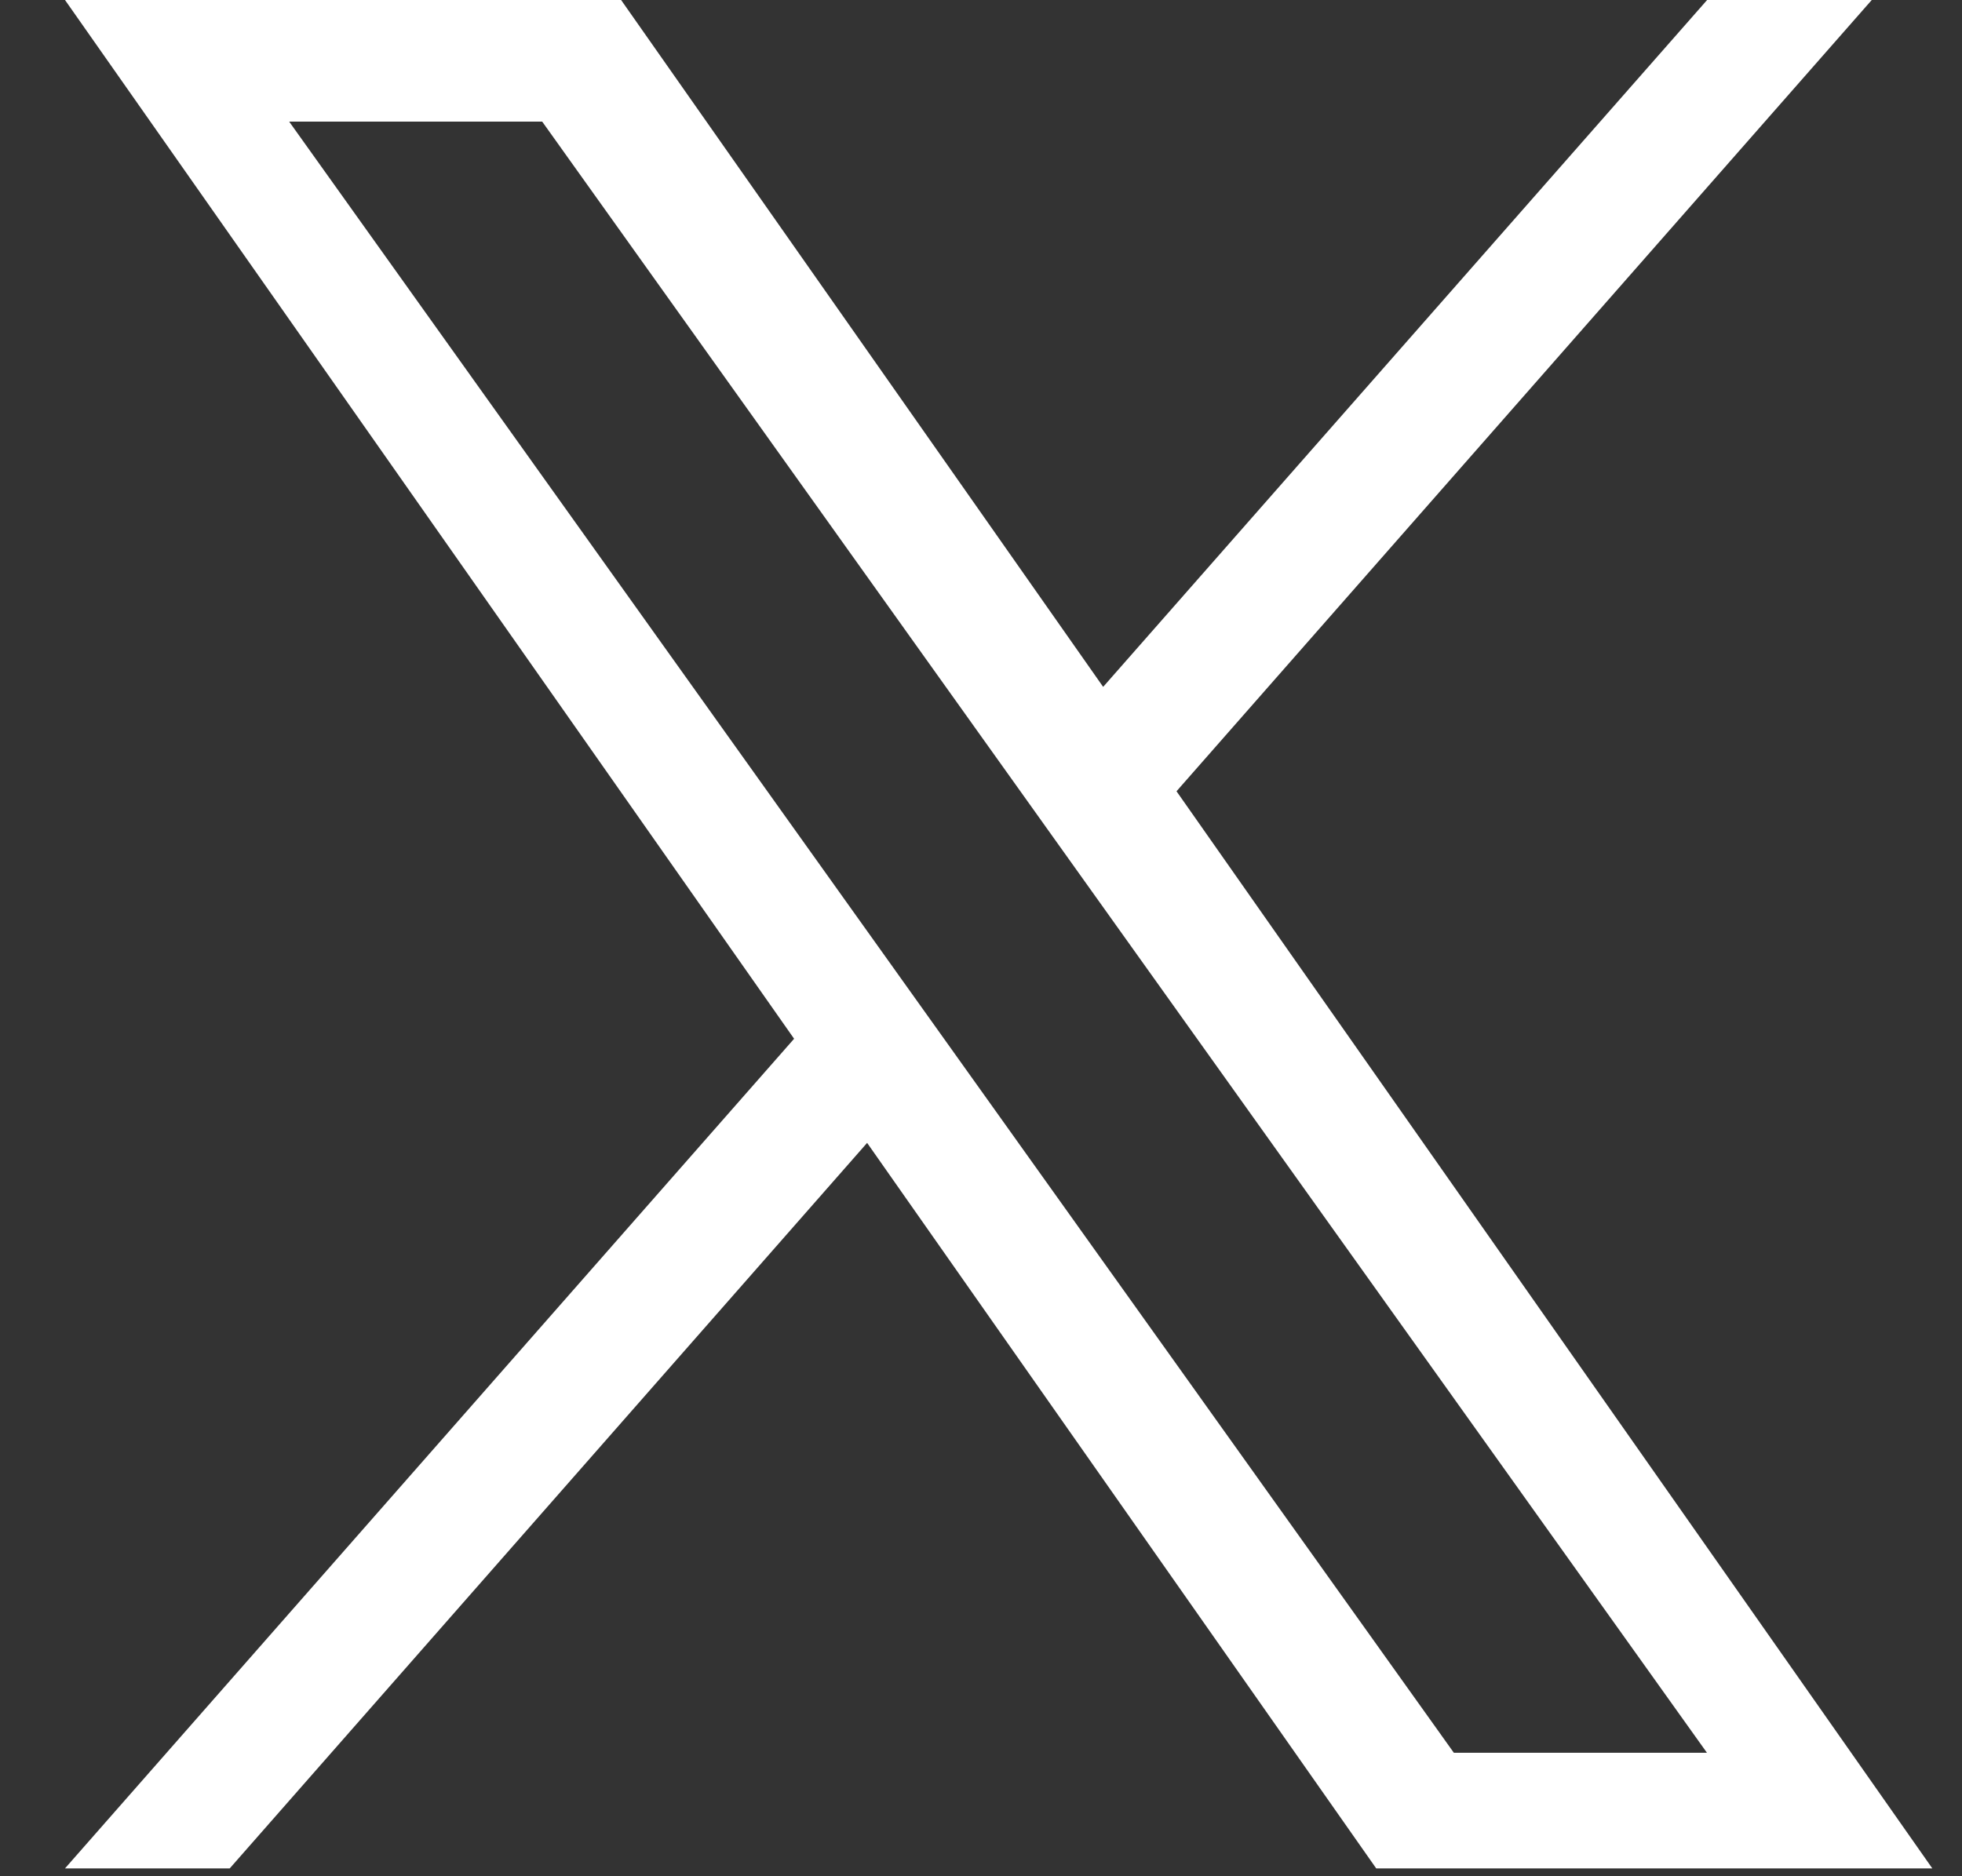 <svg width="23" height="22" viewBox="0 0 23 22" fill="none" xmlns="http://www.w3.org/2000/svg">
<rect x="0" y="0" width="23" height="22" fill="#333333" stroke="none"/>
<path d="M13.792 9.278L21.942 0H20.012L12.932 8.054L7.281 0H0.762L9.309 12.18L0.762 21.908H2.693L10.165 13.401L16.133 21.908H22.652M3.39 1.426H6.356L20.01 20.552H17.043" fill="white"/>
</svg>
